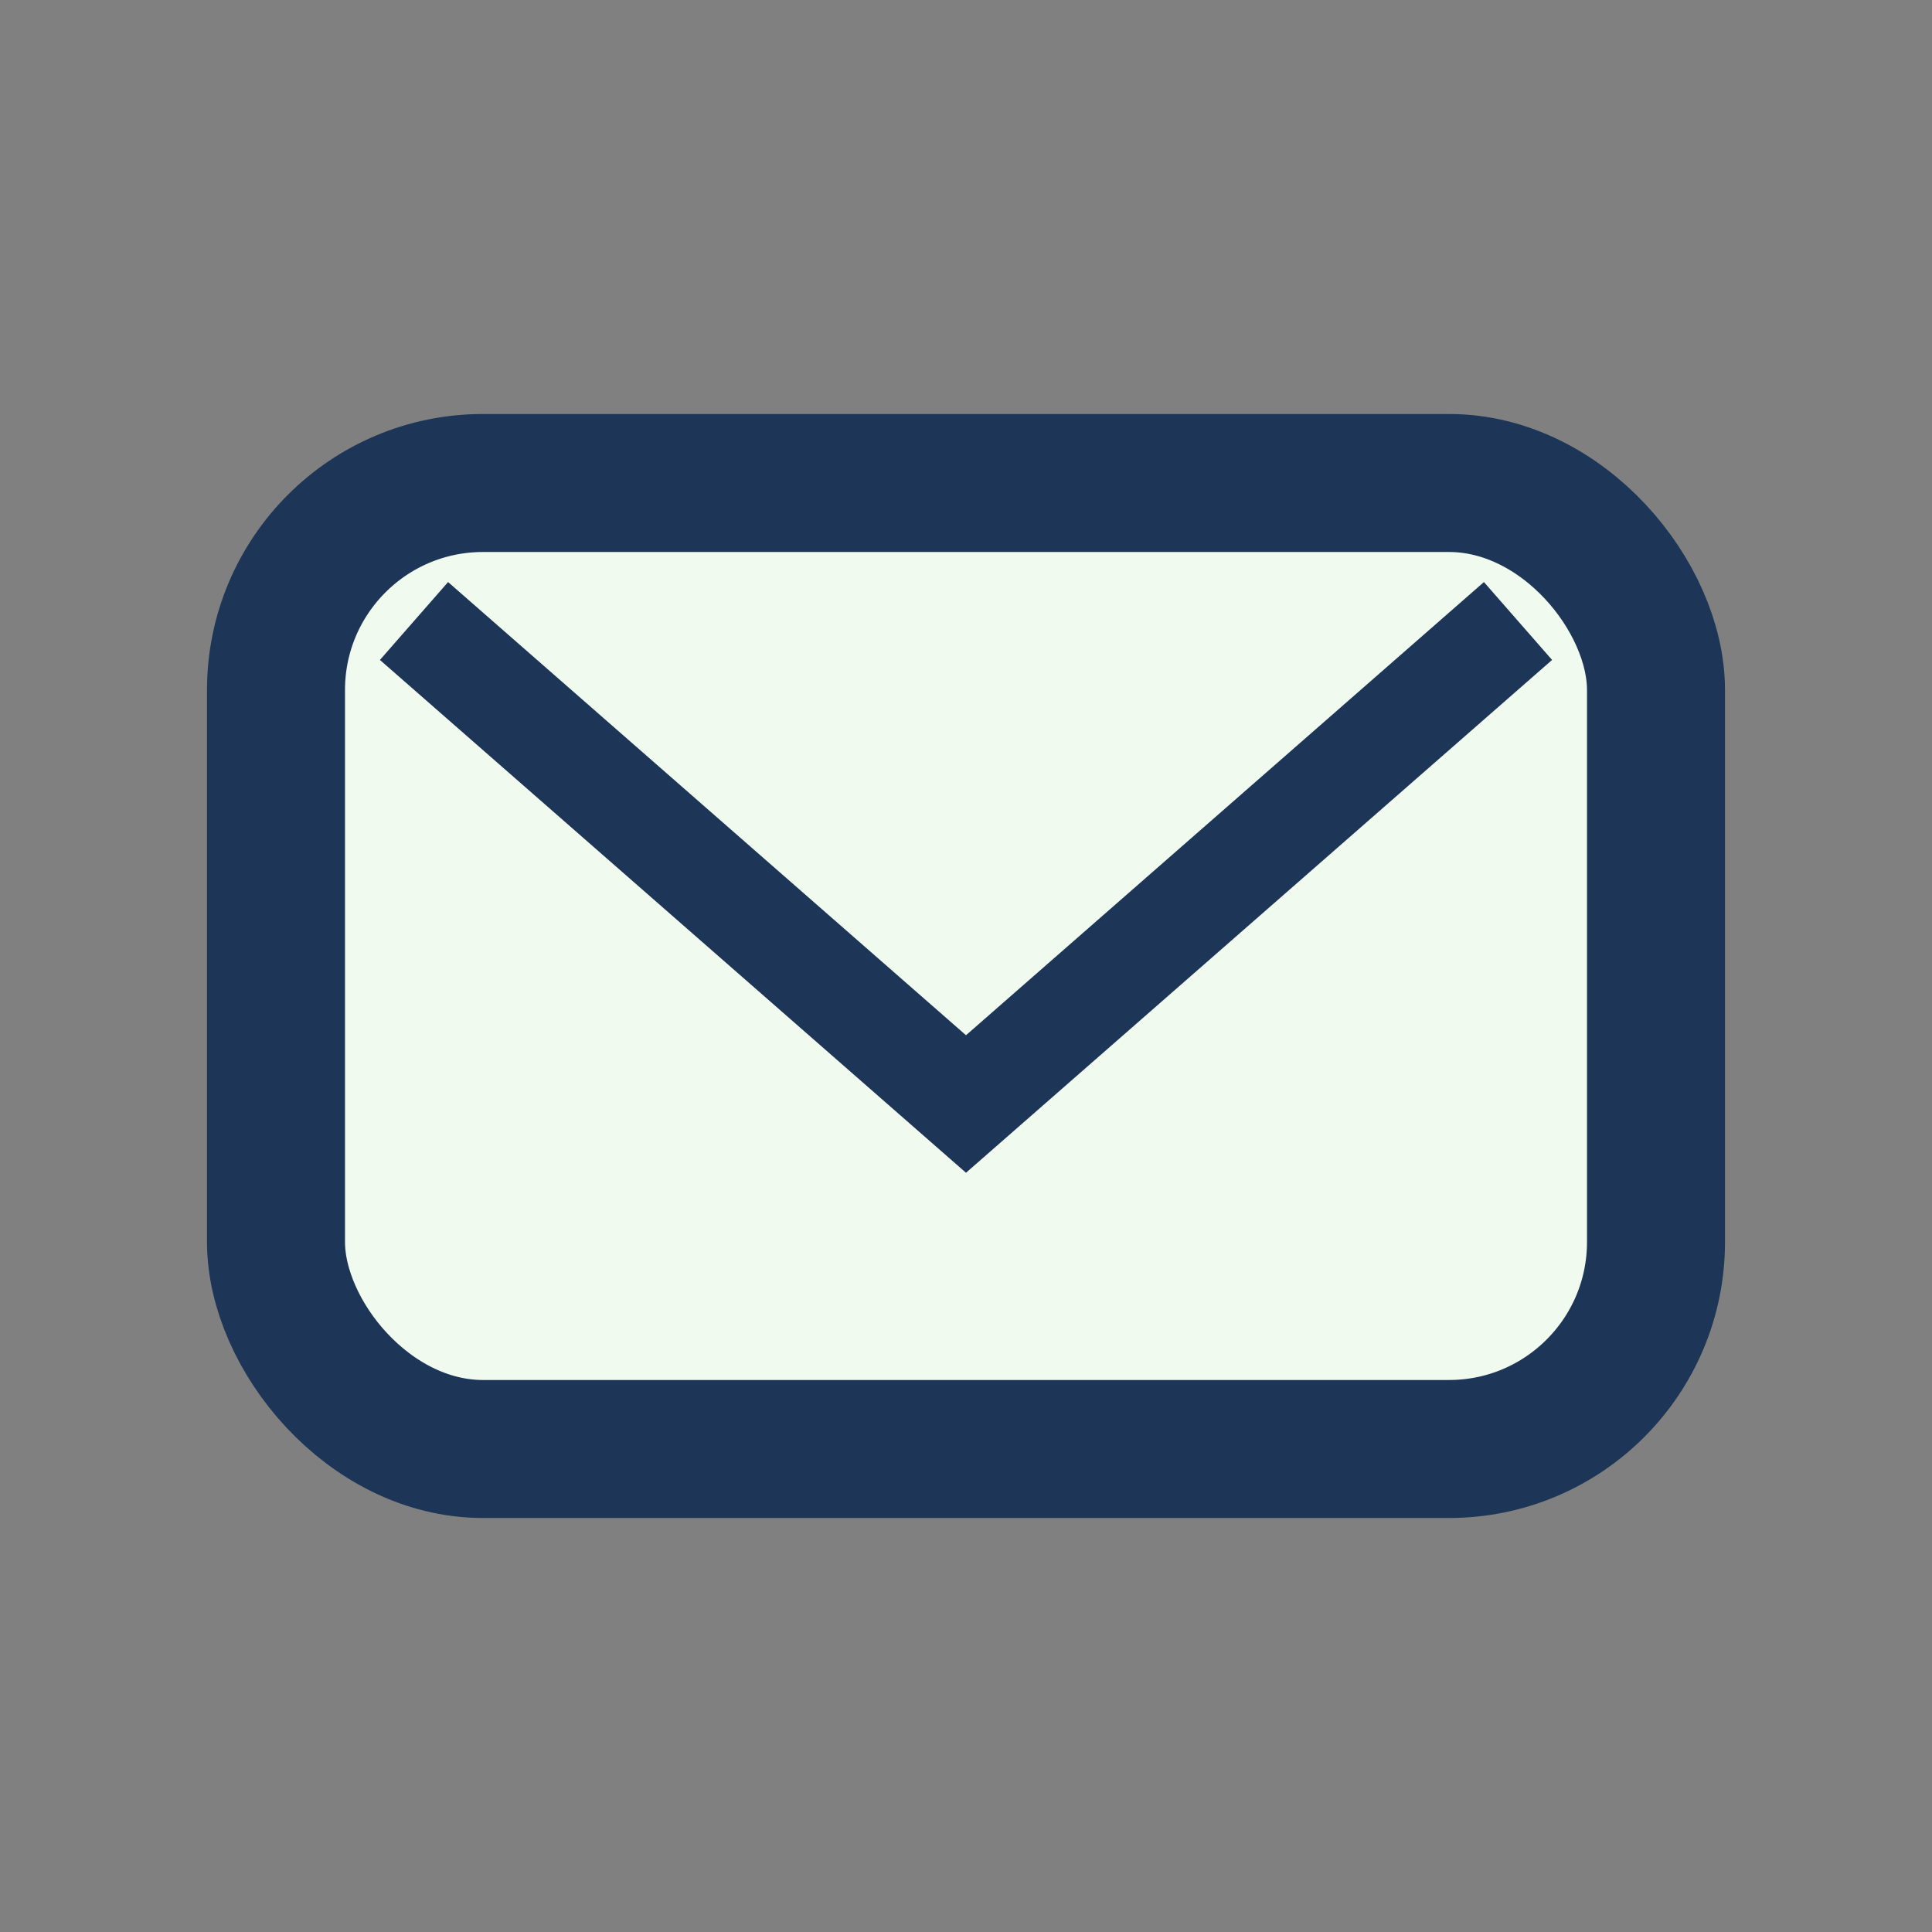 <?xml version="1.0" encoding="UTF-8"?>
<svg xmlns="http://www.w3.org/2000/svg" width="28" height="28" viewBox="0 0 28 28"><rect x="0" y="0" width="28" height="28" fill="#808080" stroke="none"/><rect x="4" y="7" width="20" height="14" rx="3" fill="#F1FAEE" stroke="#1D3557" stroke-width="2"/><path d="M6 9l8 7 8-7" stroke="#1D3557" stroke-width="1.5" fill="none"/></svg>